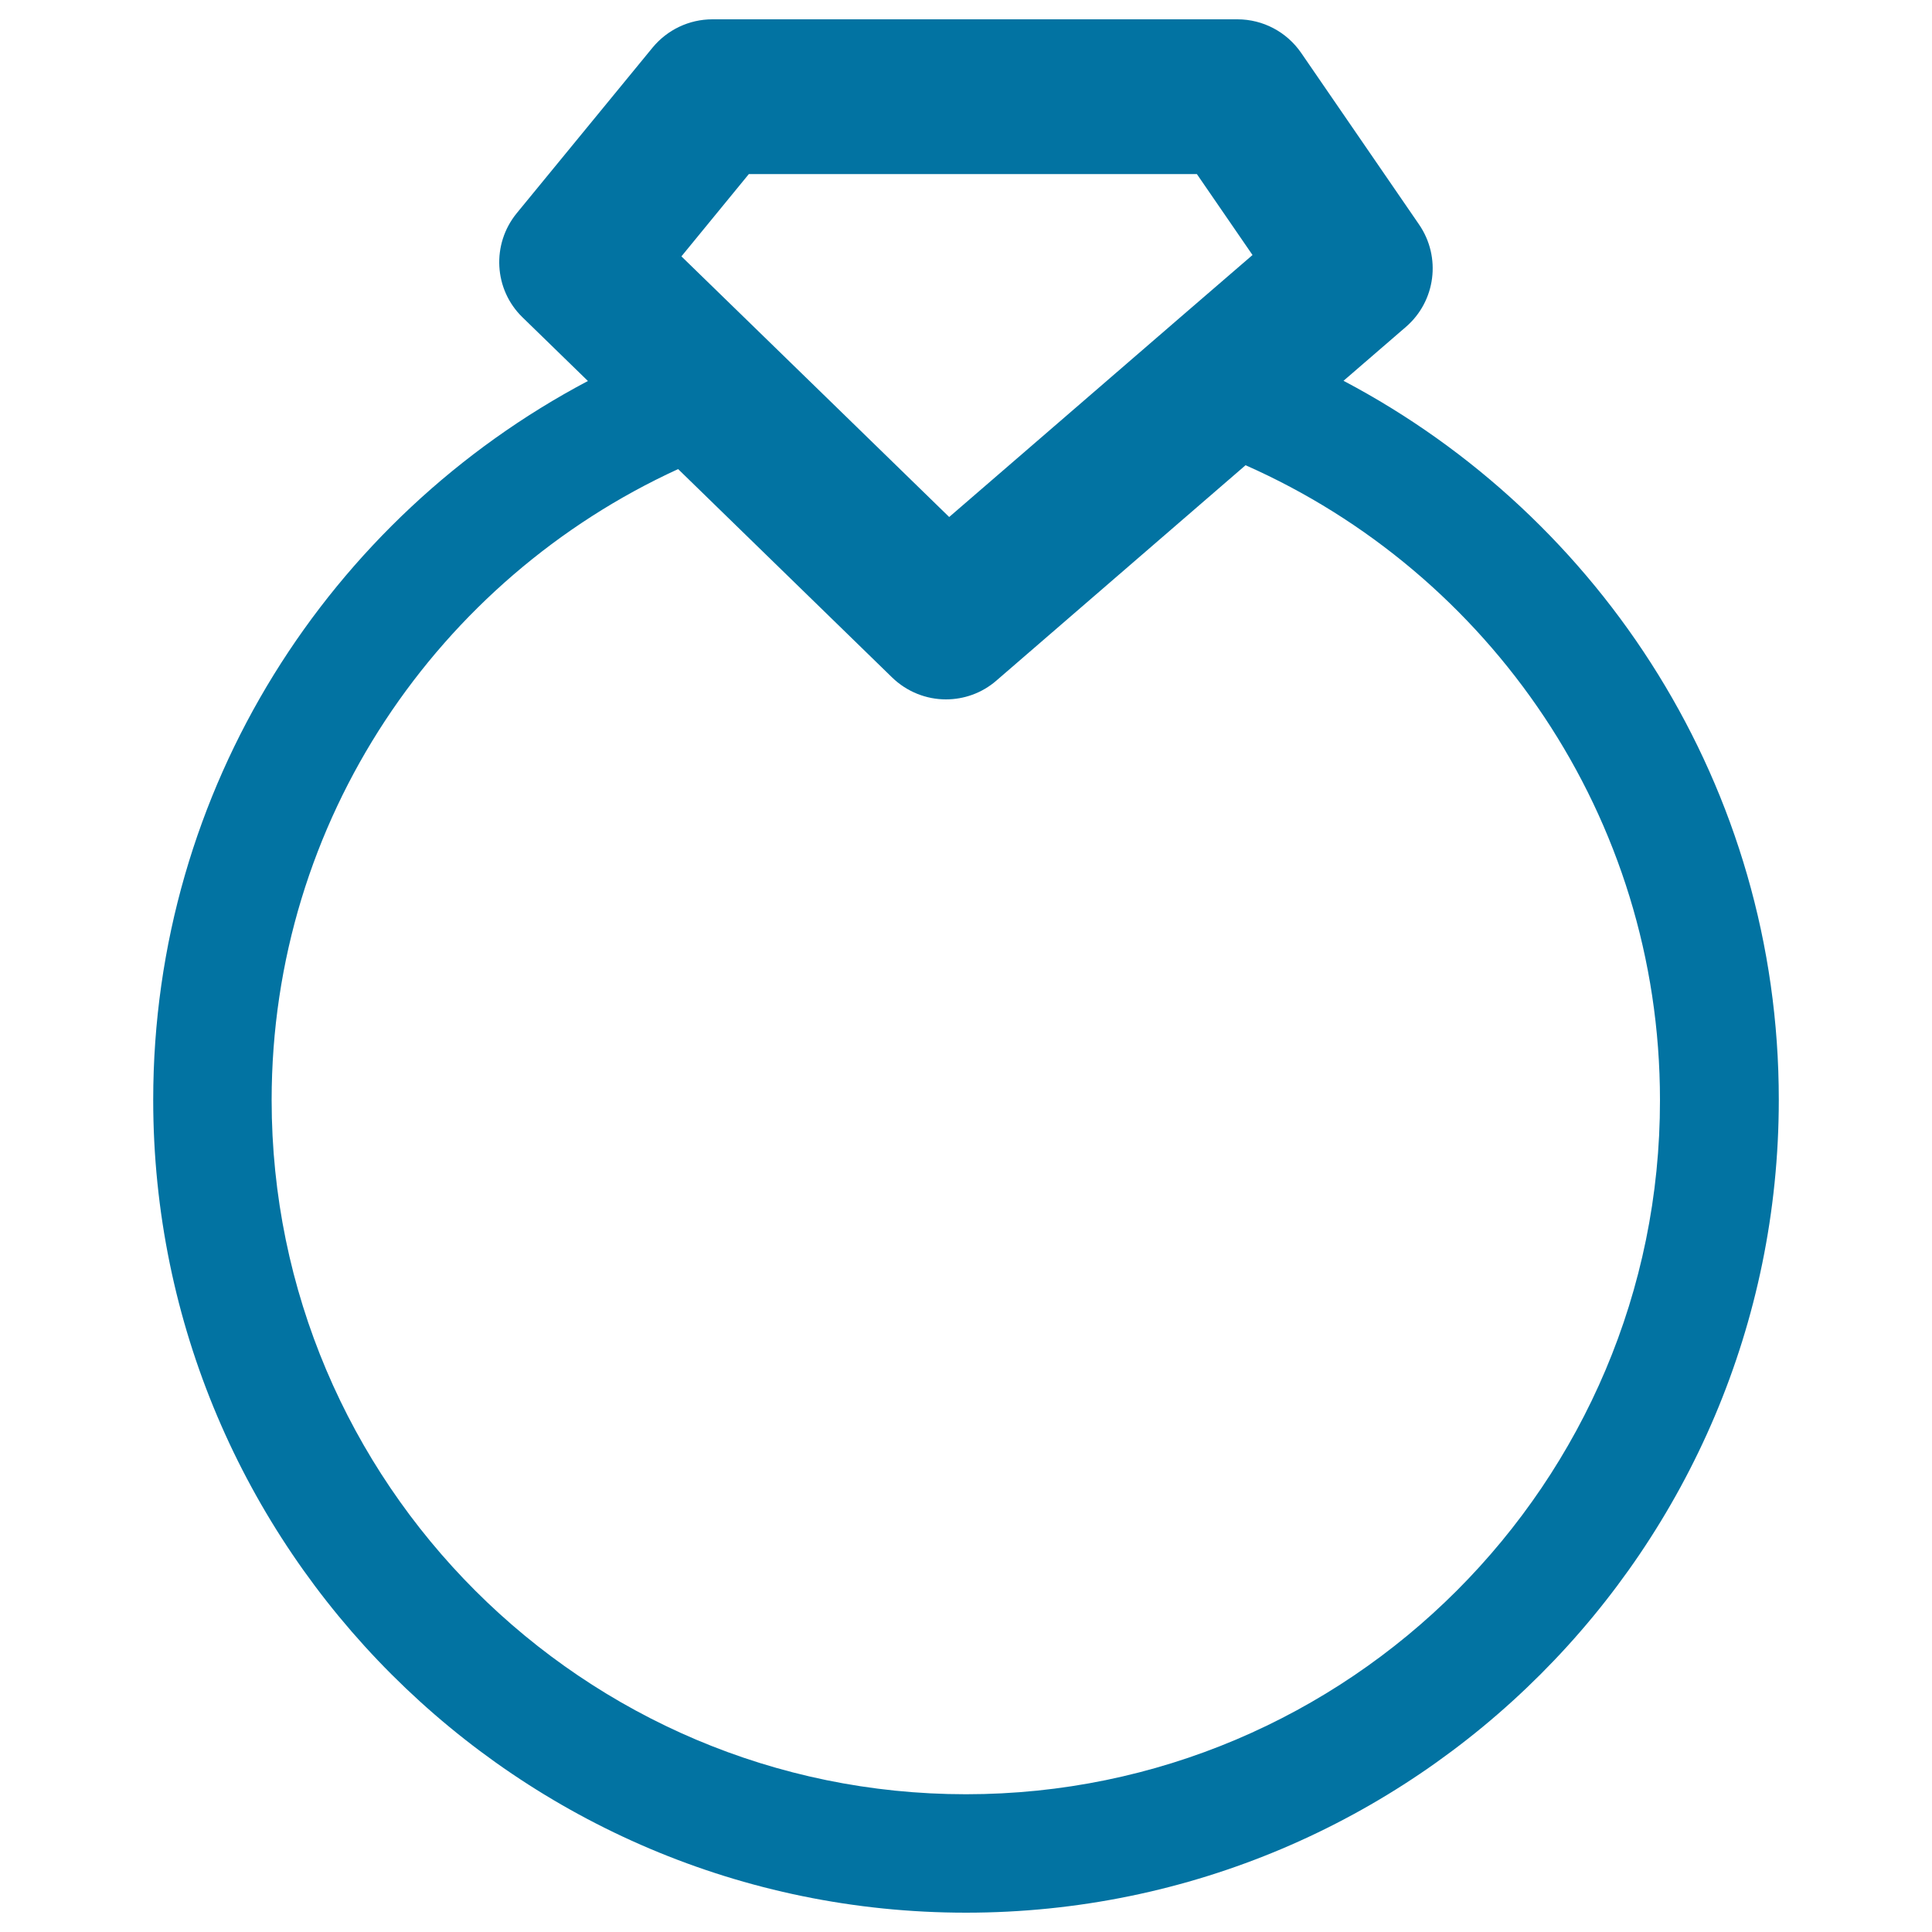<svg xmlns="http://www.w3.org/2000/svg" viewBox="0 0 1000 1000" style="fill:#0273a2">
<title>Diamond Ring SVG icon</title>
<g><path d="M695.4,197.1l32.3-27.9c15.4-13.3,18.4-36.1,6.8-53l-61-88.8c-7.5-10.9-19.8-17.4-33-17.4H368.7c-12,0-23.3,5.4-30.9,14.6l-70.3,85.7c-13.2,16.1-11.9,39.6,3,54l33.8,32.9c-133.6,70.6-225,210.8-225,372.1C79.3,801.3,268,990,500,990c232,0,420.7-188.7,420.7-420.7C920.8,407.9,829.2,267.6,695.4,197.1z M387.6,90.1h231.9l28.8,41.9l-37.1,32L553,214.3l-61.7,53.3L438,215.7l-52.3-50.9l-33-32.1L387.6,90.1z M500,928.7c-198.1,0-359.4-161.2-359.4-359.3c0-144.9,86.4-269.8,210.4-326.6l110.7,107.8c7.7,7.5,17.8,11.4,27.9,11.4c9.3,0,18.6-3.2,26.1-9.7l129-111.5c126.2,55.8,214.5,182,214.5,328.6C859.4,767.5,698.2,928.7,500,928.7z"/></g>
</svg>